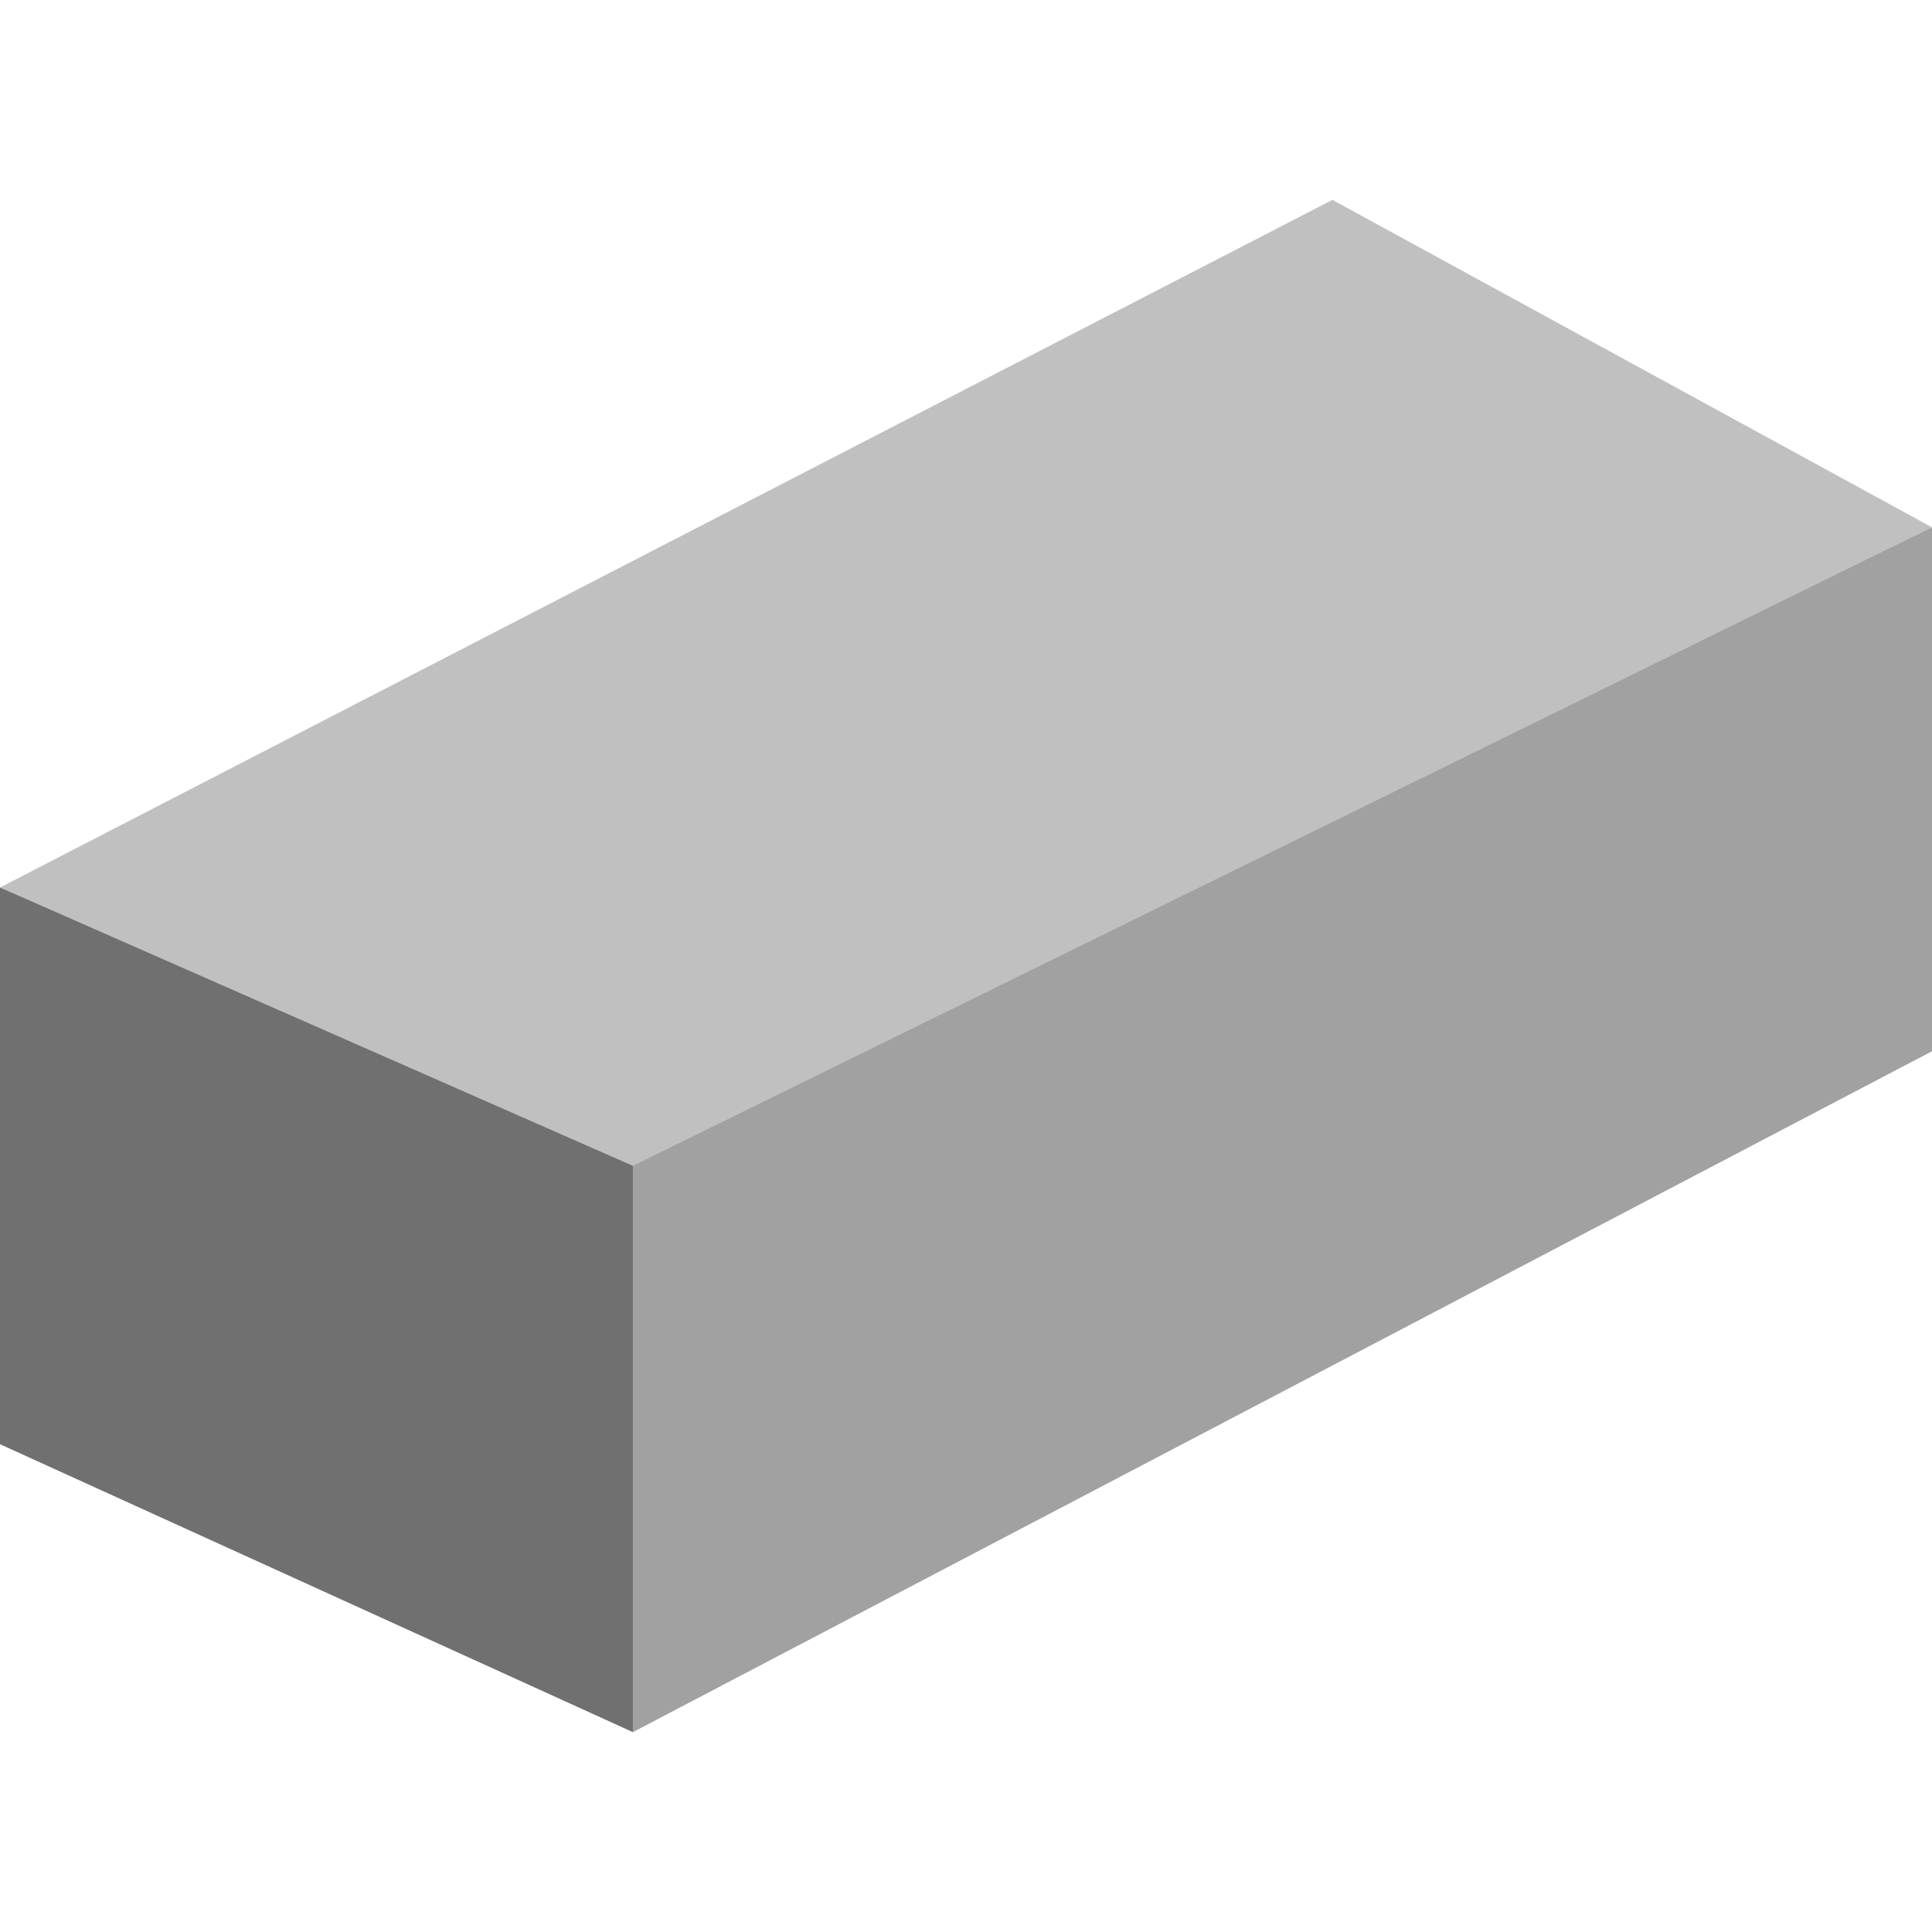 <svg xmlns="http://www.w3.org/2000/svg" width="800" height="800" viewBox="0 0 800 800" fill="none"><g clip-path="url(#clip0_13_7)"><path d="M800 218.359L263.531 489.545L0 367.503L551.724 82.759L800 218.359Z" fill="#C0C0C0"></path><path d="M262.069 717.241L0 598.014V367.503L262.069 482.759V717.241Z" fill="#707070"></path><path d="M800 435.297L262.069 717.241V482.759L800 218.359V435.297Z" fill="#A1A1A1"></path></g><defs><clipPath id="clip0_13_7"><rect width="800" height="800" fill="white"></rect></clipPath></defs></svg>